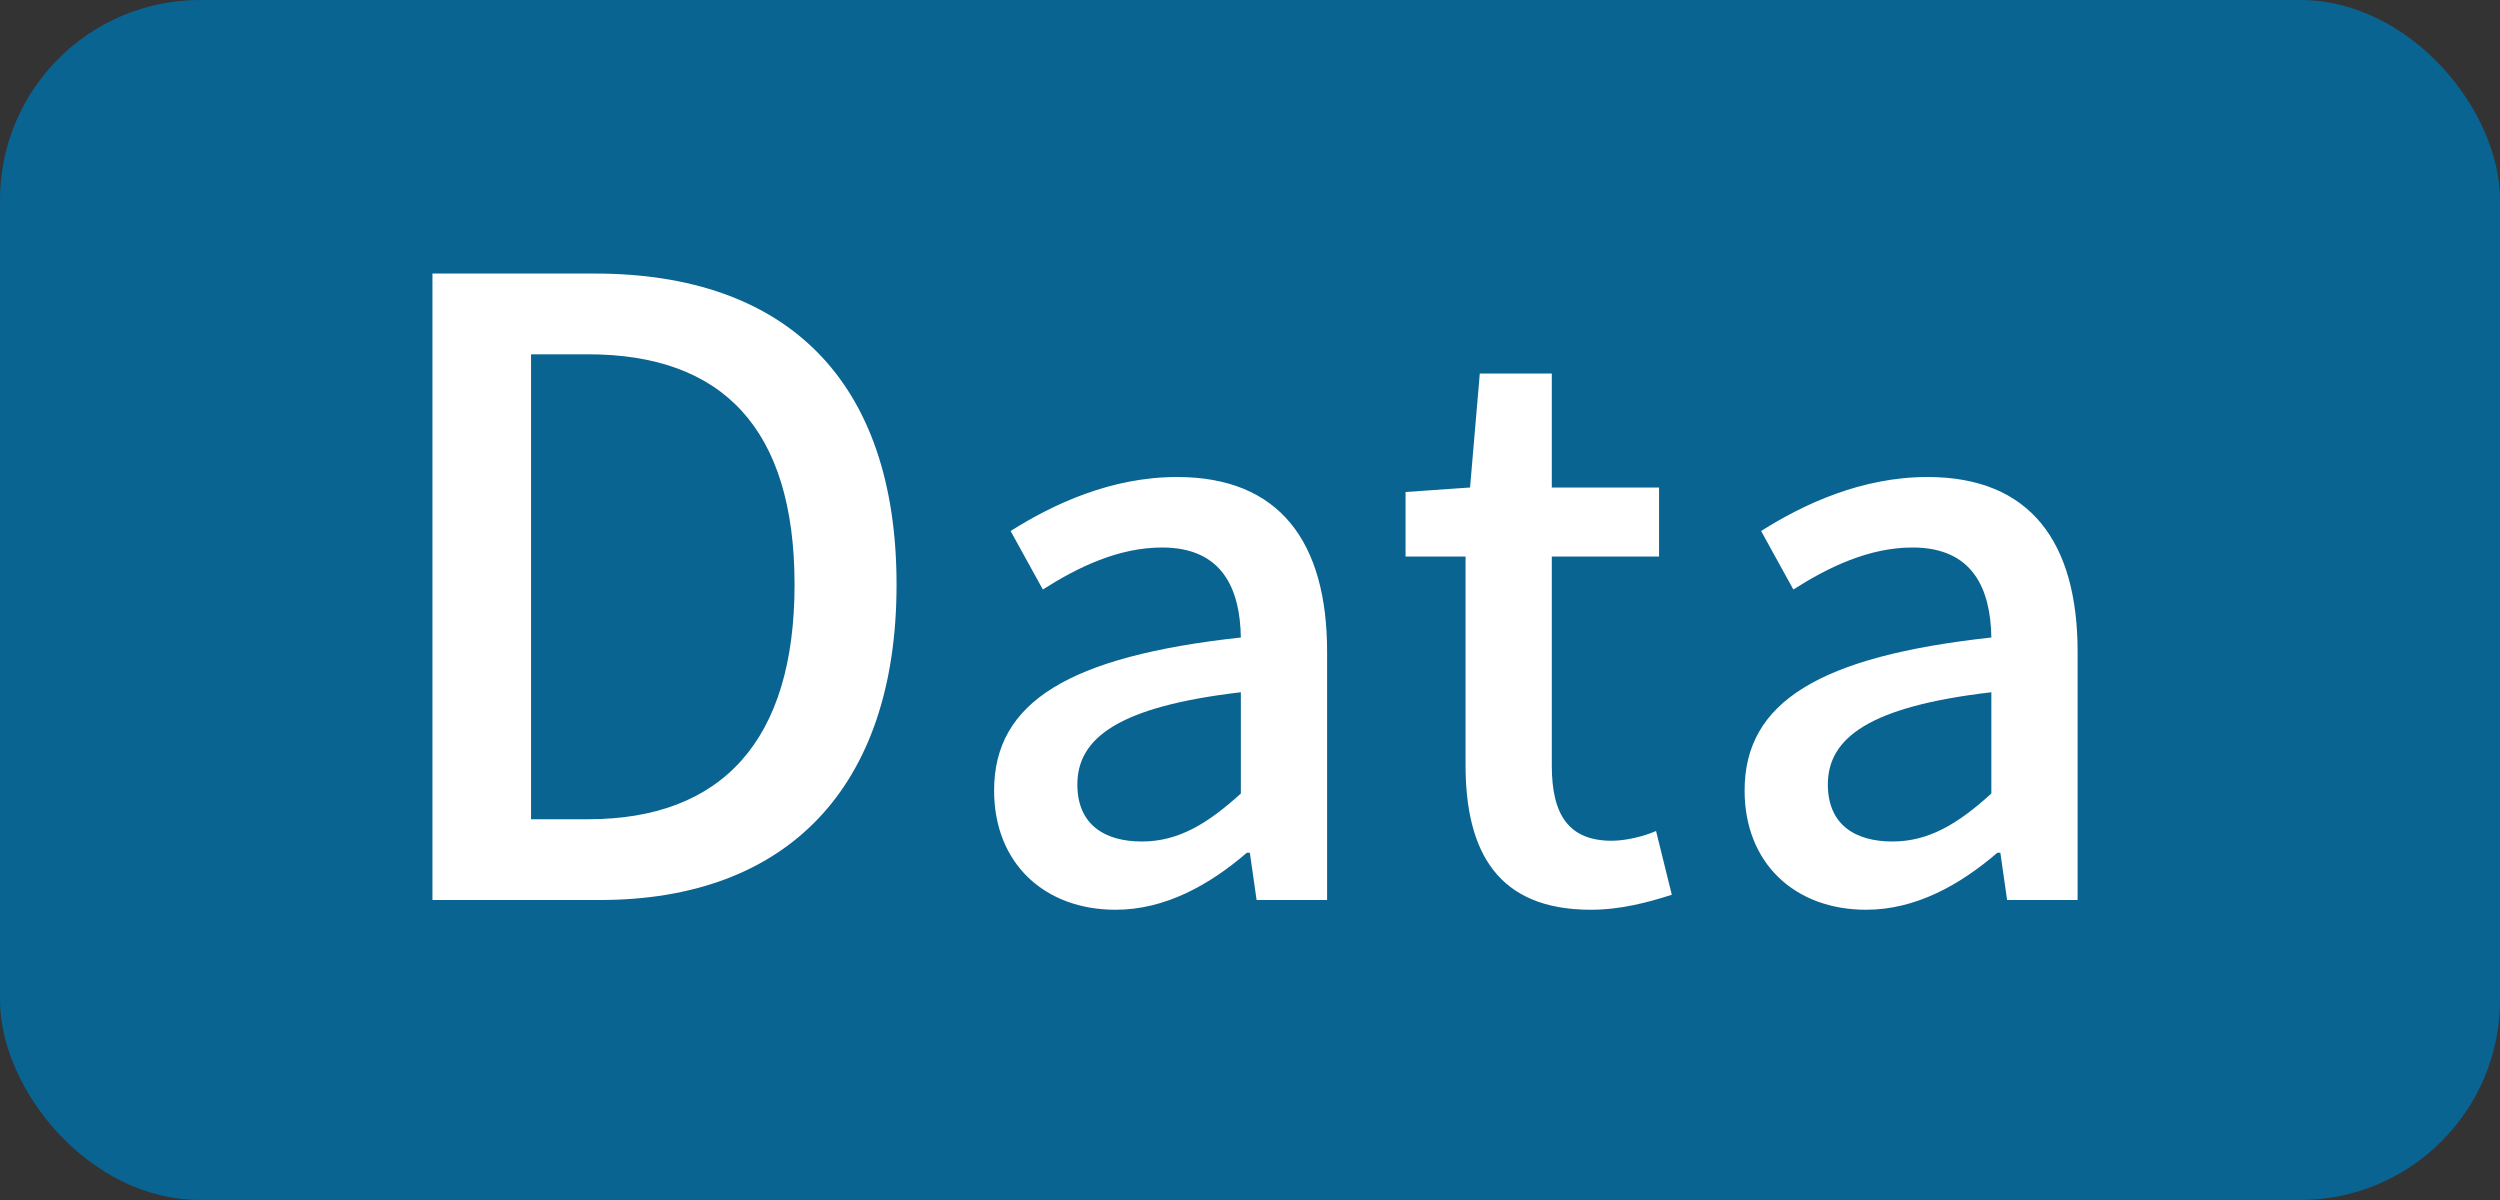 <svg width="50" height="24" viewBox="0 0 50 24" fill="none" xmlns="http://www.w3.org/2000/svg">
<rect x="0" y="0" width="50" height="24" fill="#333333" stroke="none"/>
<rect width="50" height="24" rx="4" fill="#0A6491"/>
<path d="M8.649 18V5.471H11.896C15.738 5.471 17.931 7.613 17.931 11.693C17.931 15.756 15.738 18 11.998 18H8.649ZM10.621 16.385H11.76C14.446 16.385 15.891 14.804 15.891 11.693C15.891 8.565 14.446 7.086 11.76 7.086H10.621V16.385ZM22.312 18.195C20.887 18.195 19.882 17.265 19.882 15.81C19.882 14.04 21.382 13.125 24.817 12.75C24.802 11.79 24.457 10.95 23.242 10.95C22.372 10.95 21.562 11.34 20.857 11.79L20.212 10.62C21.067 10.08 22.222 9.54 23.542 9.54C25.597 9.54 26.542 10.845 26.542 13.035V18H25.132L24.997 17.055H24.937C24.187 17.7 23.302 18.195 22.312 18.195ZM22.837 16.83C23.557 16.83 24.142 16.485 24.817 15.87V13.845C22.372 14.13 21.547 14.76 21.547 15.69C21.547 16.5 22.102 16.83 22.837 16.83ZM31.816 18.195C29.956 18.195 29.311 17.04 29.311 15.3V11.13H28.111V9.84L29.401 9.75L29.596 7.47H31.036V9.75H33.181V11.13H31.036V15.315C31.036 16.305 31.381 16.815 32.236 16.815C32.521 16.815 32.881 16.725 33.121 16.62L33.436 17.895C32.971 18.045 32.416 18.195 31.816 18.195ZM37.322 18.195C35.897 18.195 34.892 17.265 34.892 15.81C34.892 14.04 36.392 13.125 39.827 12.75C39.812 11.79 39.467 10.95 38.252 10.95C37.382 10.95 36.572 11.34 35.867 11.79L35.222 10.62C36.077 10.08 37.232 9.54 38.552 9.54C40.607 9.54 41.552 10.845 41.552 13.035V18H40.142L40.007 17.055H39.947C39.197 17.7 38.312 18.195 37.322 18.195ZM37.847 16.83C38.567 16.83 39.152 16.485 39.827 15.87V13.845C37.382 14.13 36.557 14.76 36.557 15.69C36.557 16.5 37.112 16.83 37.847 16.83Z" fill="white"/>
</svg>
